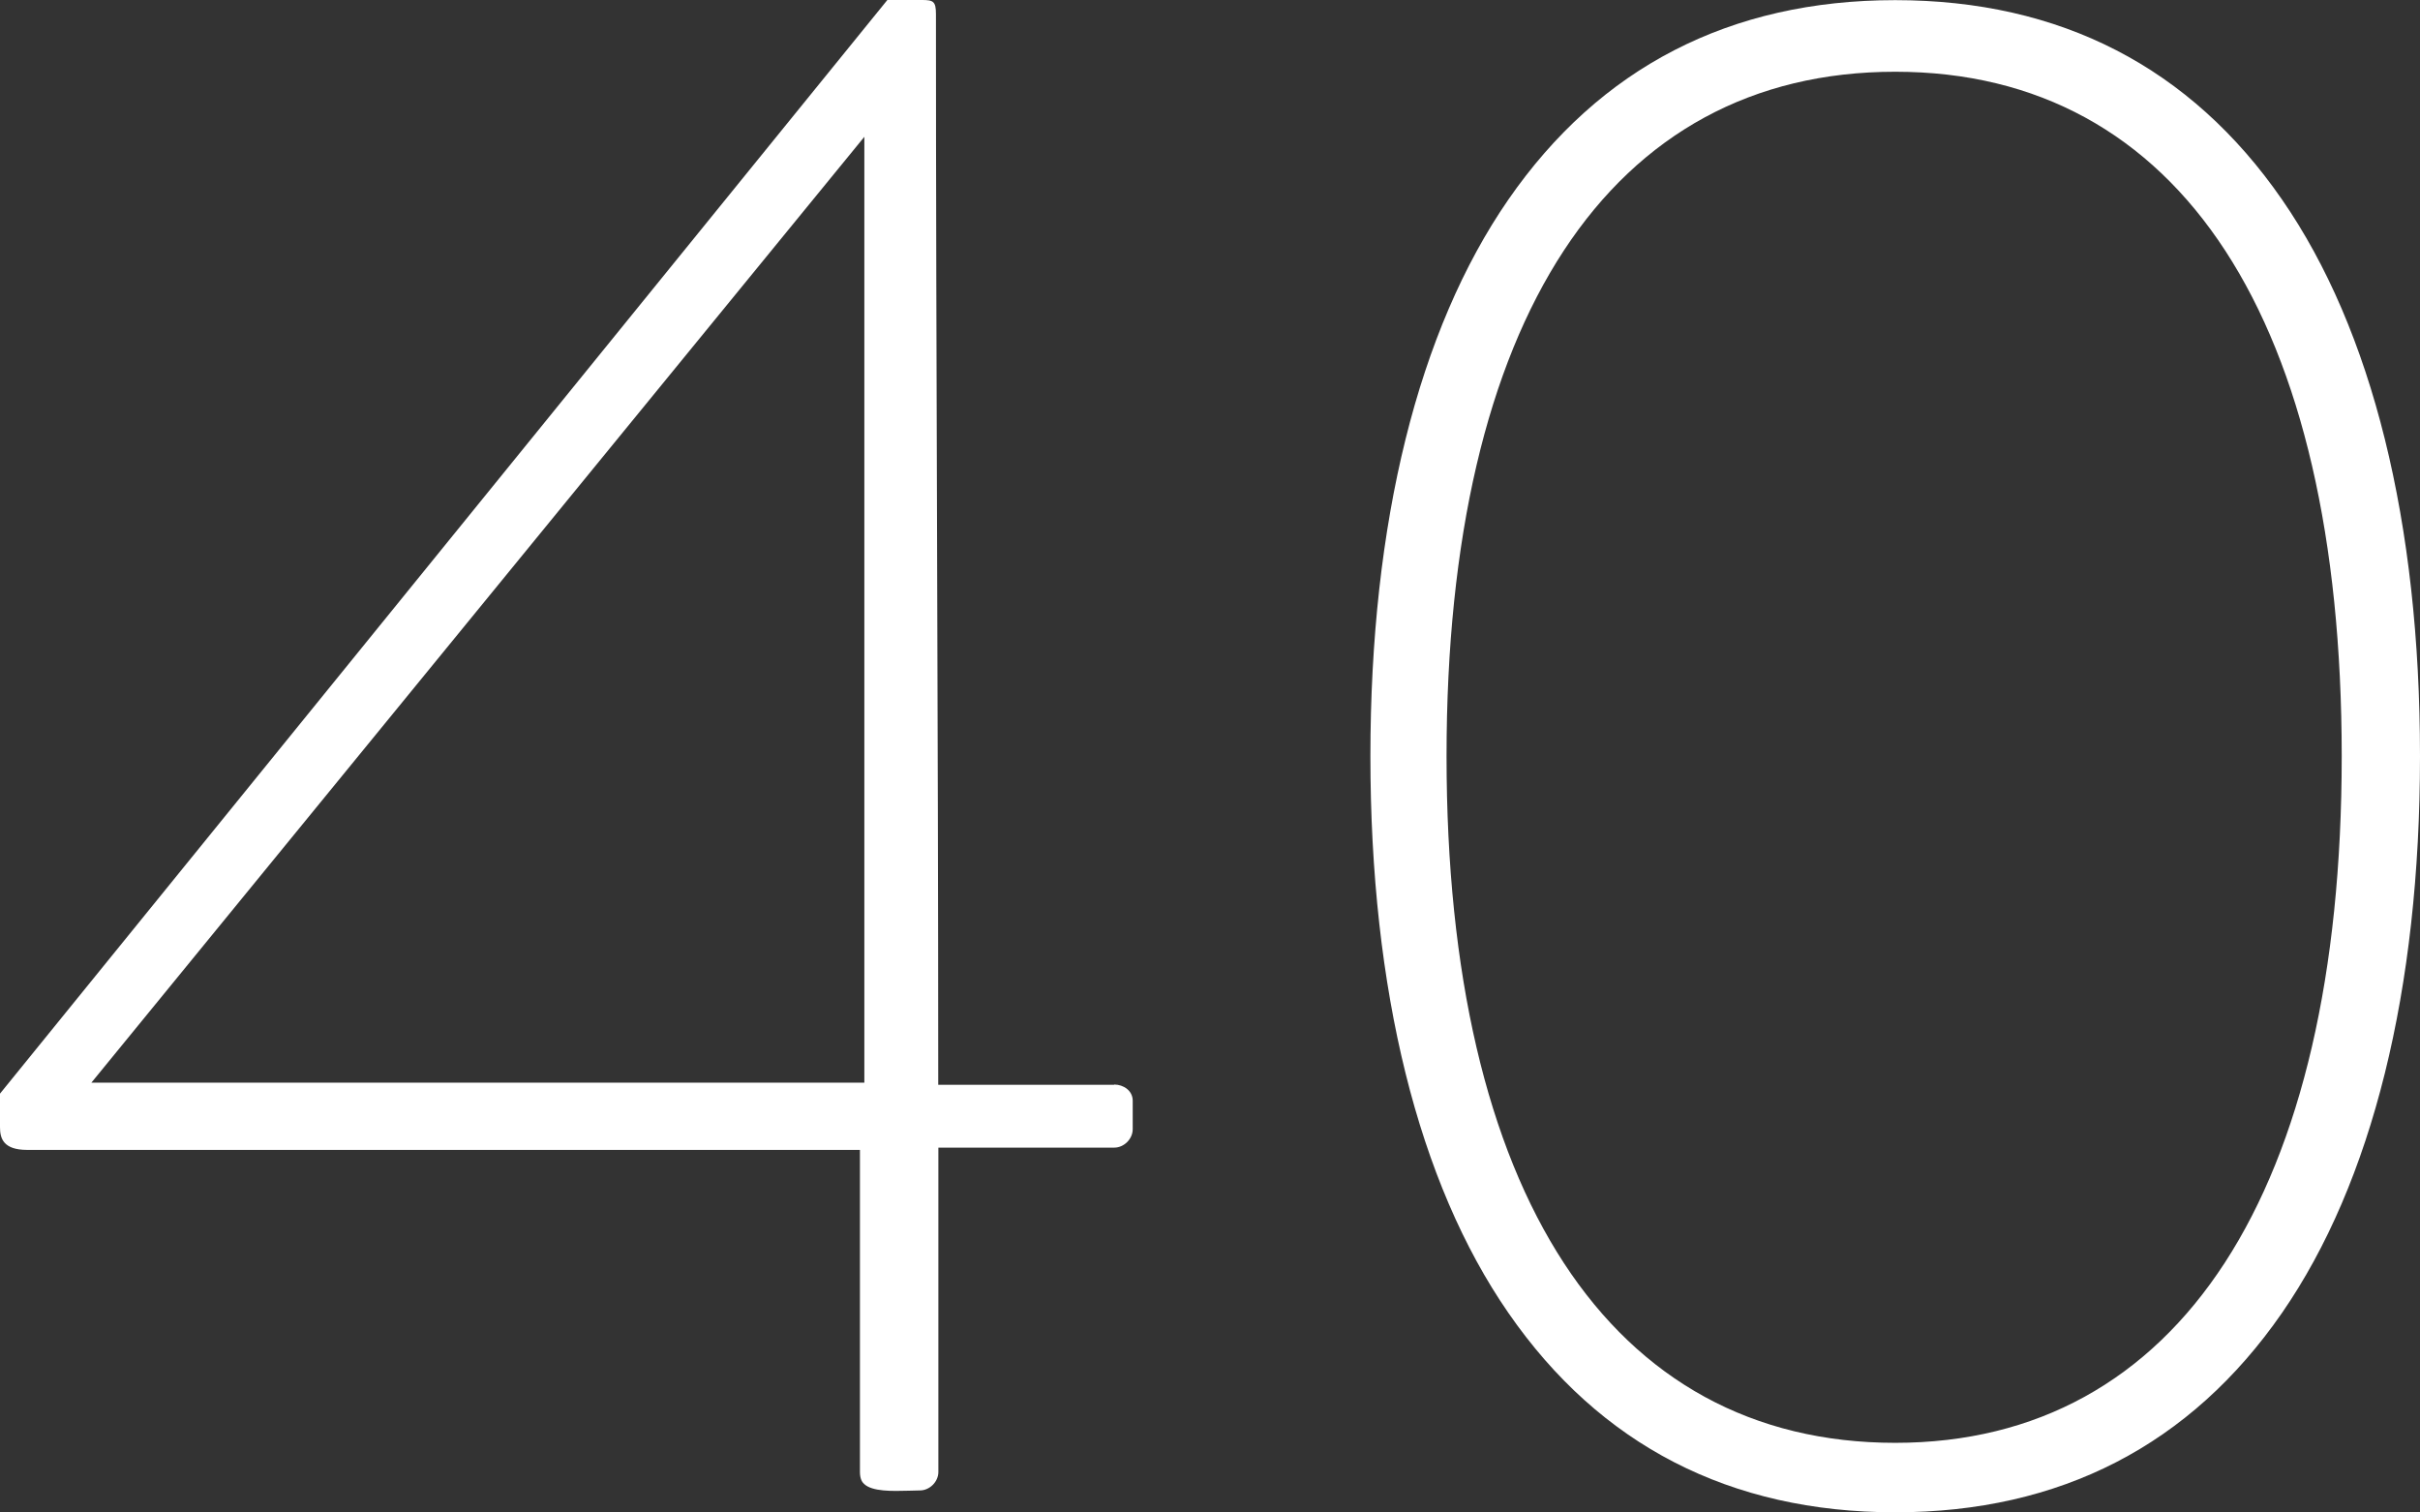 <?xml version="1.0" encoding="UTF-8"?><svg id="b" xmlns="http://www.w3.org/2000/svg" viewBox="0 0 170.34 106.46"><rect x="0" y="0" width="170.34" height="106.46" fill="#333333" stroke="none"/><defs><style>.d{fill:#fff;}</style></defs><g id="c"><path class="d" d="M78.42,76.36h-12.38v-.7c0-12.44-.04-24.89-.08-37.33-.04-12.45-.08-24.89-.08-37.34,0-.9-.19-.99-.99-.99h-2.43L0,76.98v2.36c0,.79,.23,1.6,1.91,1.6H60.53v22.67c0,.5,.16,.72,.29,.84,.57,.55,1.99,.51,3.13,.48,.28,0,.55-.02,.8-.02,.69,0,1.3-.61,1.3-1.3v-22.83h12.38c.69,0,1.3-.61,1.3-1.3v-2c0-.72-.66-1.14-1.3-1.14Zm-17.58-.15H6.43L60.84,9.63V76.21Z"/><path class="d" d="M170.34,53.23c0-16.45-3.36-30-9.71-39.18-6.44-9.32-15.61-14.04-27.23-14.04s-20.79,4.73-27.23,14.04c-6.35,9.19-9.71,22.73-9.71,39.18s3.36,30,9.71,39.18c6.44,9.32,15.61,14.04,27.23,14.04s20.79-4.73,27.23-14.04c6.35-9.19,9.71-22.73,9.71-39.18Zm-36.94,48.33c-20.07,0-31.58-17.62-31.58-48.33S113.33,5.05,133.4,5.05s31.43,17.56,31.43,48.18-11.46,48.33-31.43,48.33Z"/></g></svg>